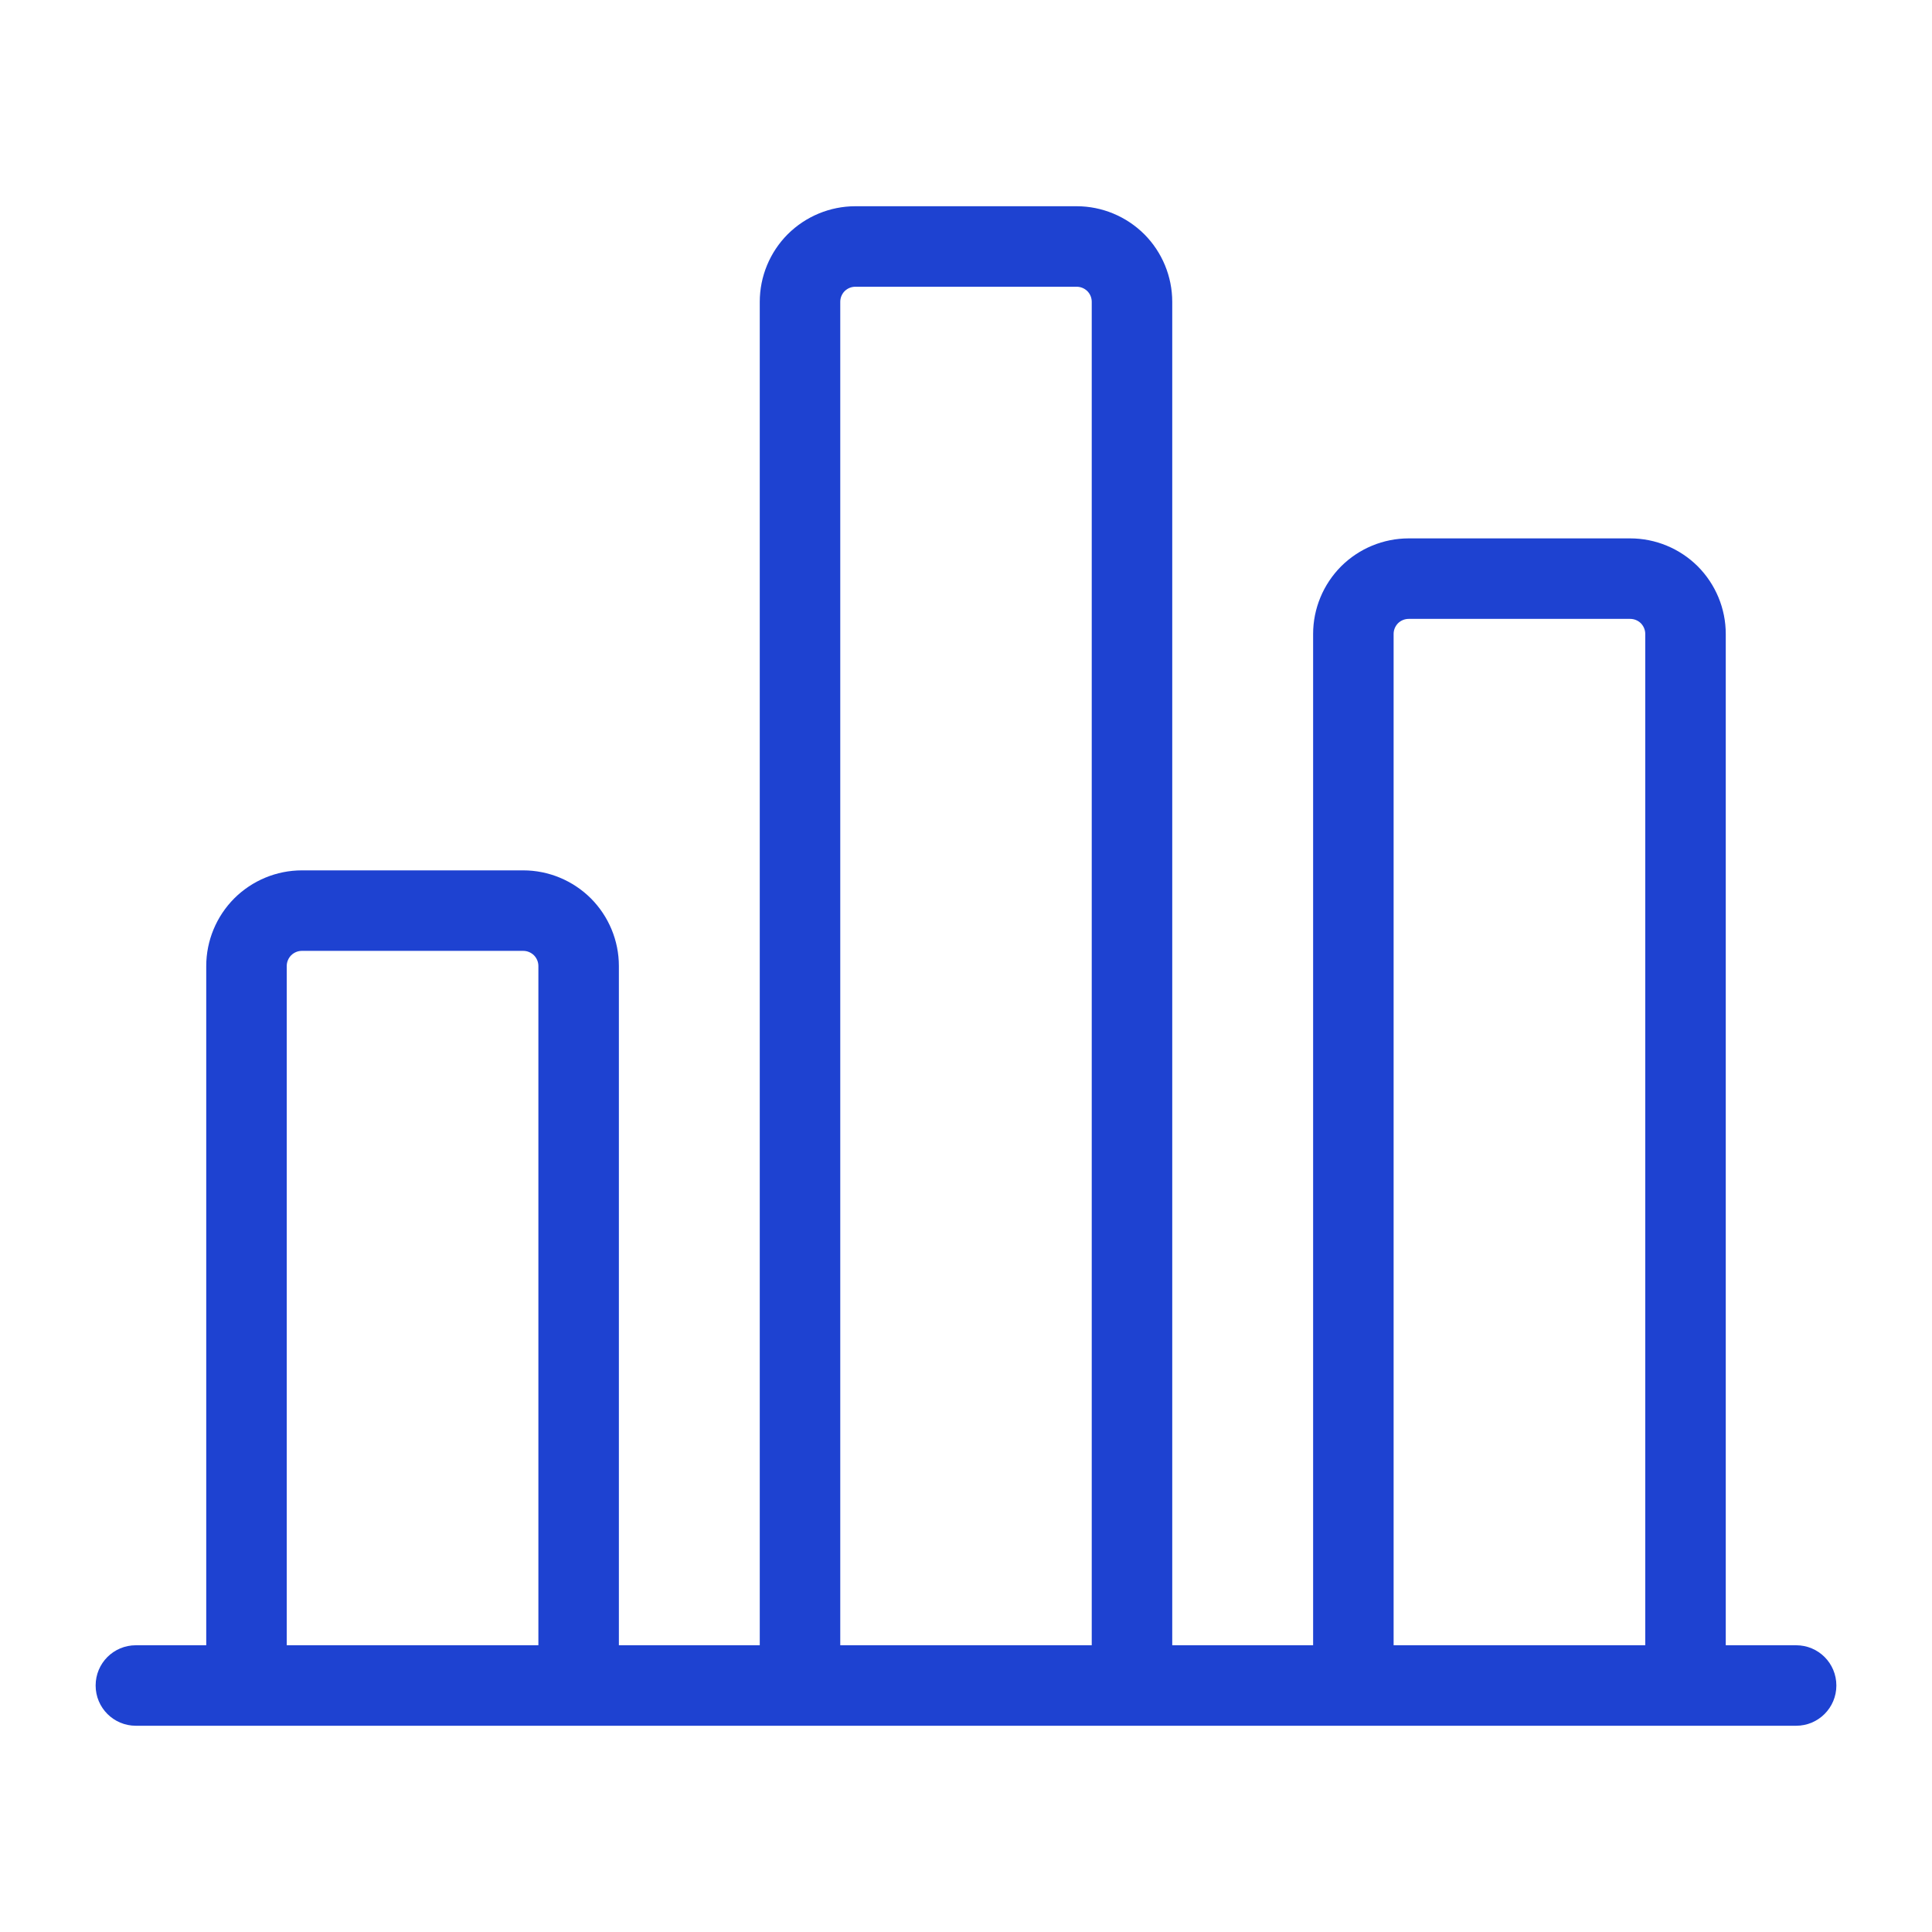<svg width="24" height="24" viewBox="0 0 24 24" fill="none" xmlns="http://www.w3.org/2000/svg">
<path fill-rule="evenodd" clip-rule="evenodd" d="M9.785 2.91C10.008 2.688 10.31 2.562 10.625 2.562H13.375C13.69 2.562 13.992 2.688 14.215 2.91C14.437 3.133 14.562 3.435 14.562 3.75V20.438H16.312V7.875C16.312 7.56 16.438 7.258 16.66 7.035C16.883 6.813 17.185 6.688 17.5 6.688H20.25C20.565 6.688 20.867 6.813 21.09 7.035C21.312 7.258 21.438 7.56 21.438 7.875V20.438H22.312C22.589 20.438 22.812 20.661 22.812 20.938C22.812 21.214 22.589 21.438 22.312 21.438H20.938H16.812H14.062H9.938H7.188H3.062H1.688C1.411 21.438 1.188 21.214 1.188 20.938C1.188 20.661 1.411 20.438 1.688 20.438H2.562V12C2.562 11.685 2.688 11.383 2.91 11.16C3.133 10.938 3.435 10.812 3.75 10.812H6.5C6.815 10.812 7.117 10.938 7.34 11.16C7.562 11.383 7.688 11.685 7.688 12V20.438H9.438V3.75C9.438 3.435 9.563 3.133 9.785 2.91ZM20.438 20.438V7.875C20.438 7.825 20.418 7.778 20.383 7.742C20.347 7.707 20.3 7.688 20.25 7.688H17.5C17.45 7.688 17.403 7.707 17.367 7.742C17.332 7.778 17.312 7.825 17.312 7.875V20.438H20.438ZM13.562 3.75V20.438H10.438V3.75C10.438 3.7 10.457 3.653 10.492 3.617C10.528 3.582 10.575 3.562 10.625 3.562H13.375C13.425 3.562 13.472 3.582 13.508 3.617C13.543 3.653 13.562 3.7 13.562 3.75ZM6.688 20.438V12C6.688 11.95 6.668 11.903 6.633 11.867C6.597 11.832 6.55 11.812 6.5 11.812H3.75C3.7 11.812 3.653 11.832 3.617 11.867C3.582 11.903 3.562 11.95 3.562 12V20.438H6.688Z" fill="#1E42D1"/>
</svg>

